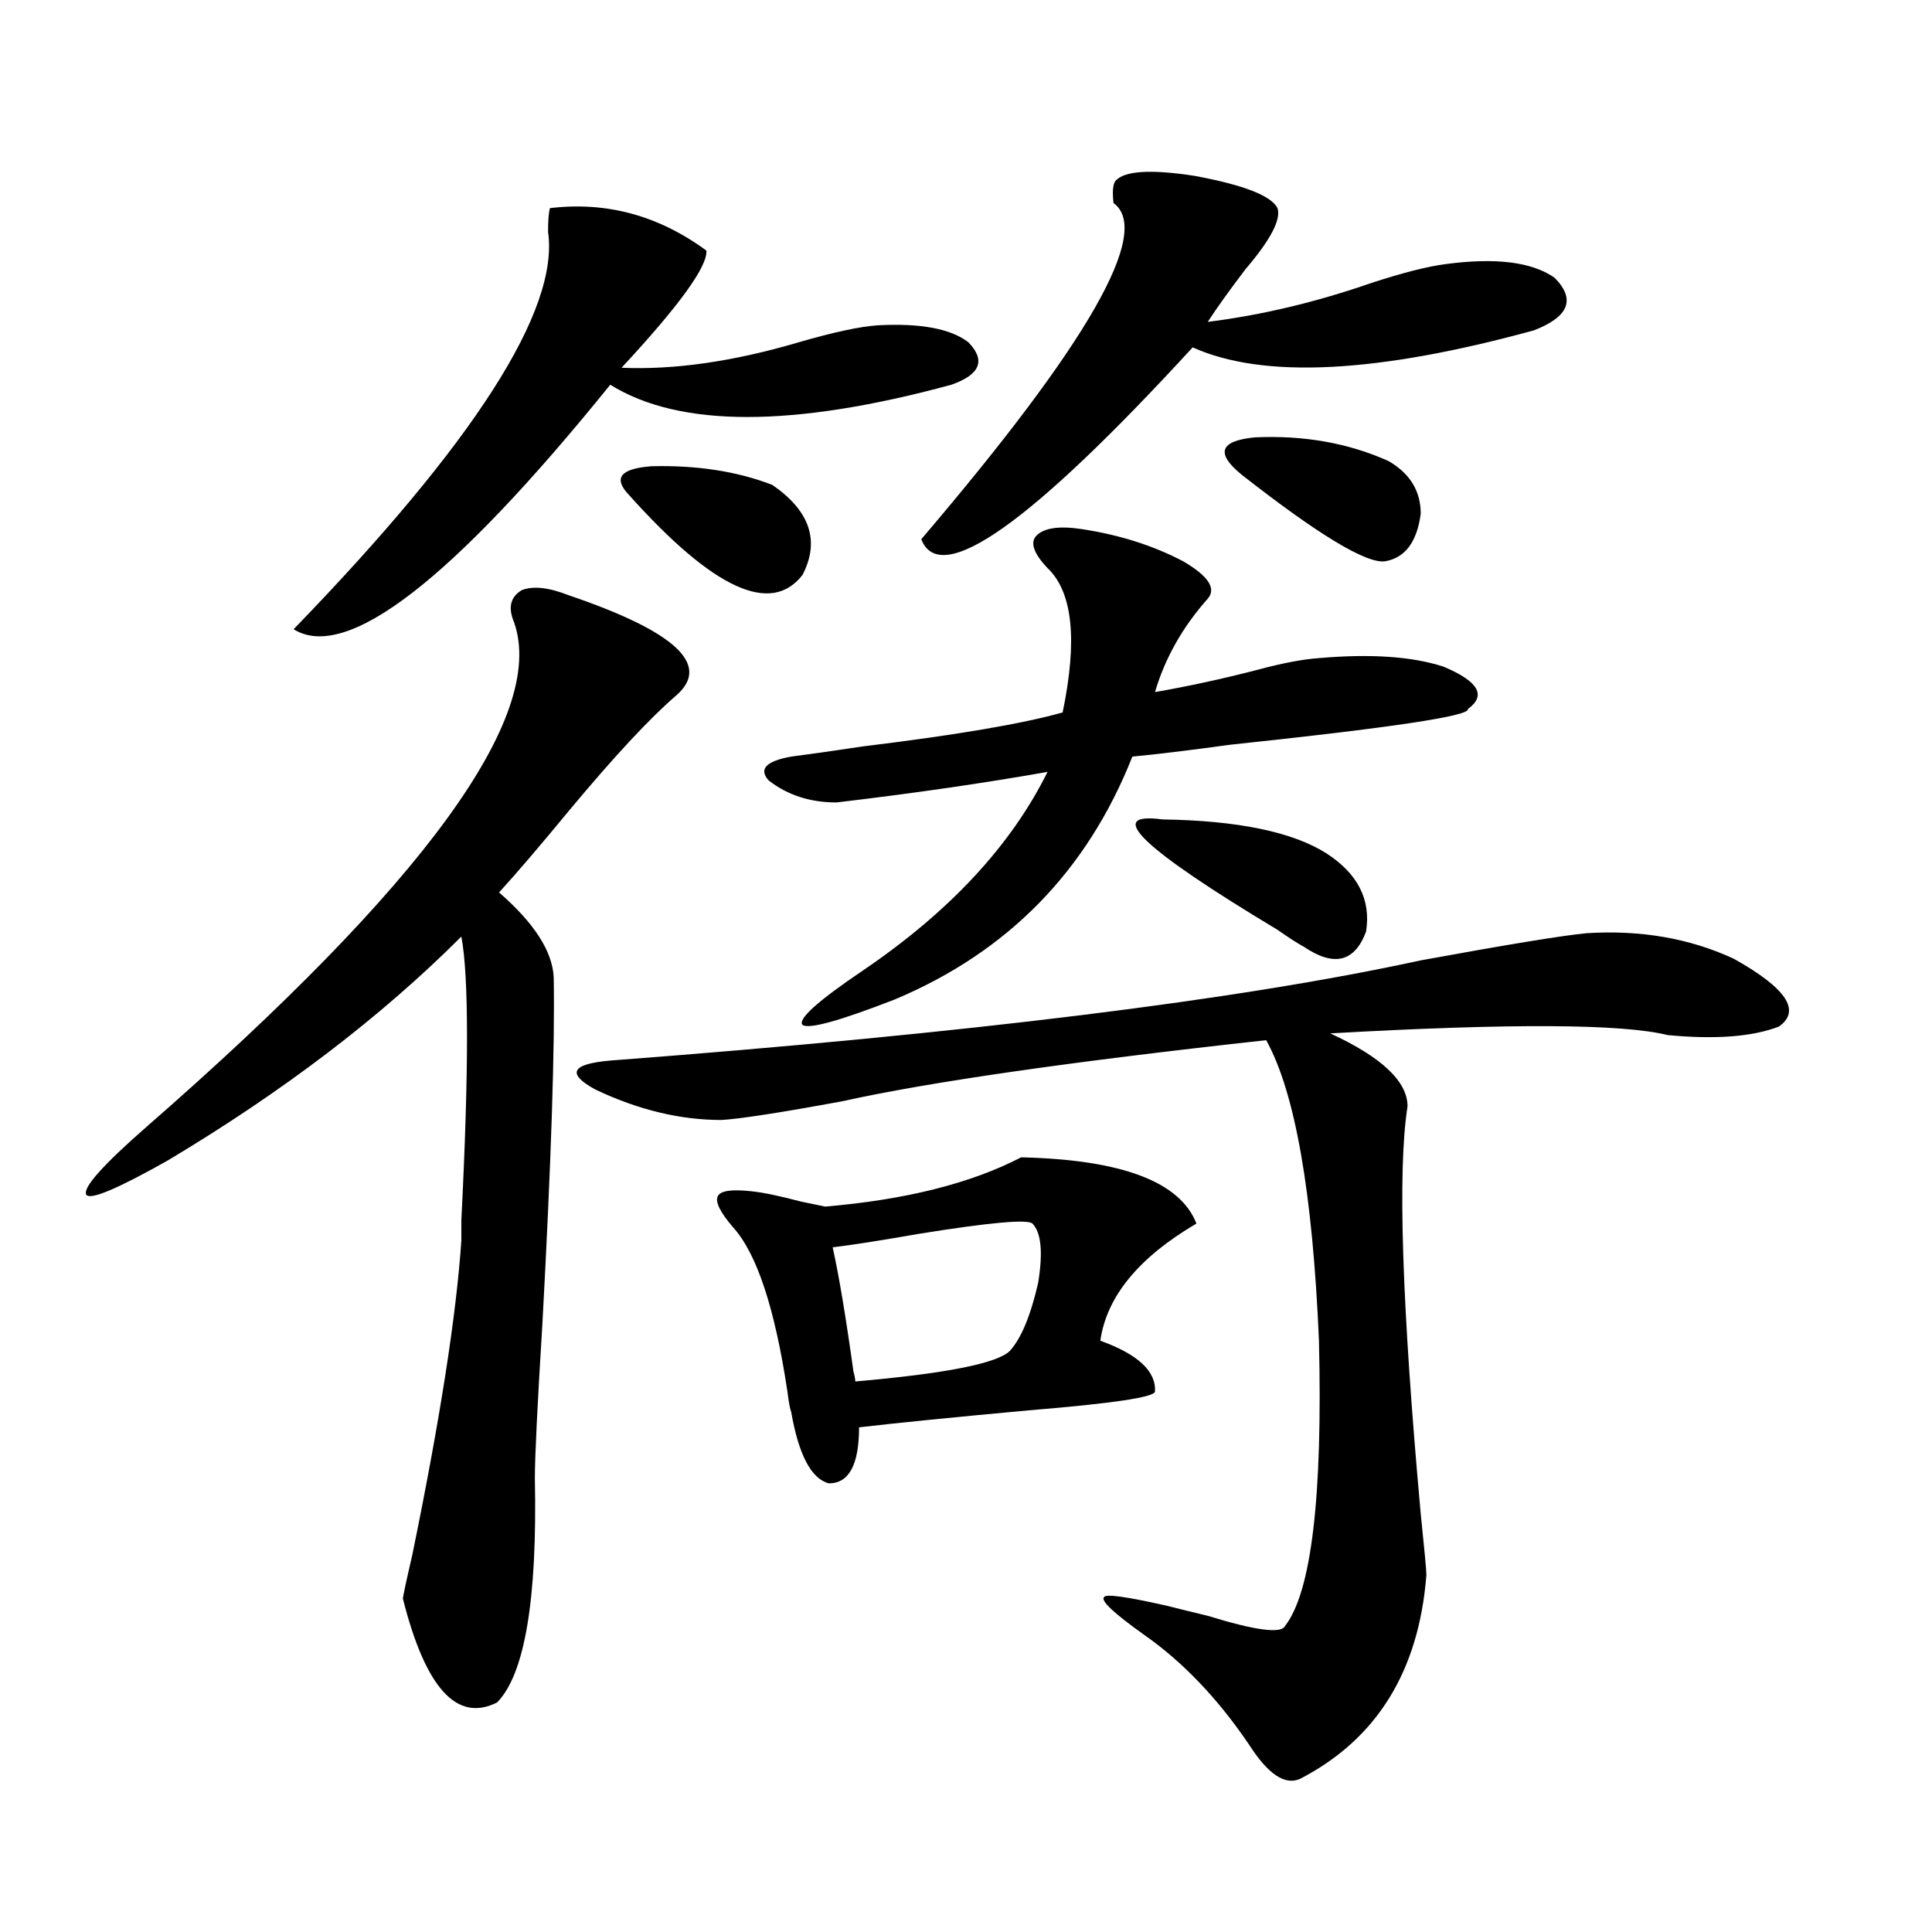 <?xml version="1.0" encoding="utf-8"?>
<!-- Generator: Adobe Illustrator 16.0.0, SVG Export Plug-In . SVG Version: 6.00 Build 0)  -->
<!DOCTYPE svg PUBLIC "-//W3C//DTD SVG 1.1//EN" "http://www.w3.org/Graphics/SVG/1.1/DTD/svg11.dtd">
<svg version="1.1" id="图层_1" xmlns="http://www.w3.org/2000/svg" xmlns:xlink="http://www.w3.org/1999/xlink" x="0px" y="0px"
	 width="1000px" height="1000px" viewBox="0 0 1000 1000" enable-background="new 0 0 1000 1000" xml:space="preserve">
<path d="M294.407,308.117c55.273,18.759,73.81,36.035,55.608,51.855c-13.658,11.728-32.194,31.641-55.608,59.766
	c-14.969,18.169-26.996,32.231-36.097,42.188c18.201,15.82,27.637,30.474,28.292,43.945c0.641,35.747-1.311,95.513-5.854,179.297
	c-2.606,42.188-3.902,68.856-3.902,79.98c1.296,62.69-5.213,101.362-19.512,116.016c-20.822,10.547-37.072-7.333-48.779-53.613
	c0-1.181,1.616-8.789,4.878-22.852c14.299-69.722,22.759-123.926,25.365-162.598c0-2.335,0-5.851,0-10.547
	c3.902-77.344,3.902-126.261,0-146.777c-41.63,41.61-92.36,80.282-152.191,116.016c-26.021,14.653-39.999,20.517-41.95,17.578
	c-1.951-3.516,8.445-15.229,31.219-35.156C219.607,457.833,283.021,370.821,266.115,322.18c-3.262-7.608-1.951-13.184,3.902-16.699
	C275.871,303.146,283.996,304.024,294.407,308.117z M284.651,107.727c29.268-3.516,56.249,3.817,80.974,21.973
	c0.641,8.212-13.993,28.427-43.901,60.645c27.316,1.181,57.88-3.214,91.705-13.184c18.201-5.273,31.859-8.198,40.975-8.789
	c22.104-1.167,37.713,1.758,46.828,8.789c9.101,9.38,6.174,16.699-8.78,21.973c-81.949,22.274-140.819,22.274-176.581,0
	c-81.949,101.376-136.582,143.563-163.898,126.563c93.656-96.68,137.558-165.234,131.704-205.664
	C283.676,114.181,283.996,110.075,284.651,107.727z M821.224,483.02c27.957-1.758,53.322,2.637,76.096,13.184
	c27.316,15.243,35.121,26.958,23.414,35.156c-13.658,5.273-32.85,6.743-57.56,4.395c-23.414-5.851-81.629-6.152-174.63-0.879
	c26.661,12.305,39.999,24.911,39.999,37.793c-5.213,32.821-2.927,103.134,6.829,210.938c1.951,18.759,2.927,29.306,2.927,31.641
	c-3.902,49.796-25.7,84.952-65.364,105.469c-7.805,3.516-16.585-2.349-26.341-17.578c-16.265-24.032-34.48-43.066-54.633-57.129
	c-15.609-11.138-22.438-17.578-20.487-19.336c0.641-1.758,11.372-0.302,32.194,4.395c4.543,1.167,11.707,2.925,21.463,5.273
	c24.71,7.608,38.048,9.366,39.999,5.273c13.658-17.578,19.512-66.797,17.561-147.656c-3.262-76.753-12.362-128.608-27.316-155.566
	c-101.461,11.138-174.63,21.685-219.507,31.641c-31.874,5.864-52.682,9.091-62.438,9.668c-21.463,0-43.261-5.273-65.364-15.82
	c-14.969-8.198-12.362-13.184,7.805-14.941c185.361-14.063,325.19-31.339,419.502-51.855
	C780.249,488.884,808.861,484.2,821.224,483.02z M325.626,256.262c-8.46-8.789-4.558-13.761,11.707-14.941
	c23.414-0.577,44.222,2.637,62.438,9.668c19.512,13.485,24.71,29.004,15.609,46.582
	C399.115,318.664,369.192,304.903,325.626,256.262z M528.548,599.035c52.026,1.181,82.27,12.606,90.729,34.277
	c-29.923,17.578-46.508,37.793-49.755,60.645c19.512,7.031,28.933,15.82,28.292,26.367c-0.655,2.938-22.438,6.152-65.364,9.668
	c-38.383,3.516-67.65,6.454-87.803,8.789c0,19.336-5.213,29.004-15.609,29.004c-9.115-2.335-15.609-14.64-19.512-36.914
	c-0.655-1.758-1.311-5.273-1.951-10.547c-6.509-43.354-15.944-71.769-28.292-85.254c-6.509-7.608-9.115-12.882-7.805-15.82
	c1.296-2.925,7.149-3.804,17.561-2.637c5.854,0.591,14.299,2.349,25.365,5.273c5.854,1.181,10.076,2.06,12.683,2.637
	C468.702,621.008,502.527,612.521,528.548,599.035z M559.767,273.84c19.512,2.938,37.072,8.501,52.682,16.699
	c13.003,7.622,17.226,14.063,12.683,19.336c-13.018,14.653-22.118,30.762-27.316,48.34c16.905-2.925,34.466-6.729,52.682-11.426
	c13.003-3.516,23.734-5.562,32.194-6.152c26.661-2.335,48.124-0.879,64.389,4.395c18.201,7.622,22.438,14.941,12.683,21.973
	c1.296,3.516-39.679,9.668-122.924,18.457c-21.463,2.938-38.383,4.985-50.73,6.152c-23.414,59.188-64.389,101.074-122.924,125.684
	c-28.627,11.138-44.557,15.532-47.804,13.184c-2.606-2.925,7.805-12.305,31.219-28.125c44.877-30.46,76.736-64.737,95.607-102.832
	c-33.17,5.864-69.602,11.138-109.266,15.82c-13.658,0-25.365-3.804-35.121-11.426c-5.213-5.851-1.311-9.956,11.707-12.305
	c9.101-1.167,21.463-2.925,37.072-5.273c48.124-5.851,82.59-11.714,103.412-17.578c7.805-37.491,5.198-62.402-7.805-74.707
	c-7.164-7.608-9.115-13.184-5.854-16.699C540.255,273.263,548.06,272.082,559.767,273.84z M534.401,633.313
	c-2.606-2.335-22.118-0.577-58.535,5.273c-20.167,3.516-35.121,5.864-44.877,7.031c3.247,14.653,6.829,36.035,10.731,64.16
	c0.641,2.349,0.976,4.106,0.976,5.273c46.828-4.093,73.489-9.366,79.998-15.82c5.854-6.44,10.731-18.155,14.634-35.156
	C539.92,648.254,538.944,638.009,534.401,633.313z M577.327,93.664c4.543-5.273,18.201-6.152,40.975-2.637
	c25.365,4.696,39.664,10.259,42.926,16.699c1.951,5.864-3.582,16.411-16.585,31.641c-8.46,11.138-14.969,20.215-19.512,27.246
	c27.957-3.516,56.249-10.245,84.876-20.215c16.25-5.273,28.933-8.487,38.048-9.668c26.006-3.516,44.877-1.167,56.584,7.031
	c11.052,11.138,7.47,20.215-10.731,27.246c-81.309,22.274-140.164,25.2-176.581,8.789c-83.9,91.406-130.729,124.517-140.484,99.316
	c86.492-101.362,119.662-159.37,99.51-174.023C575.696,99.239,576.017,95.422,577.327,93.664z M601.717,424.133
	c39.023,0.591,67.315,6.454,84.876,17.578c16.25,10.547,23.079,24.032,20.487,40.43c-5.854,15.82-16.585,18.457-32.194,7.91
	c-3.262-1.758-7.805-4.683-13.658-8.789C590.985,439.074,571.139,420.04,601.717,424.133z M718.787,238.684
	c11.052,6.454,16.585,15.532,16.585,27.246c-1.951,14.653-8.14,22.852-18.536,24.609c-9.756,1.181-34.48-13.761-74.145-44.824
	c-13.658-11.124-11.387-17.578,6.829-19.336C674.886,225.212,697.965,229.317,718.787,238.684z"/>
</svg>
